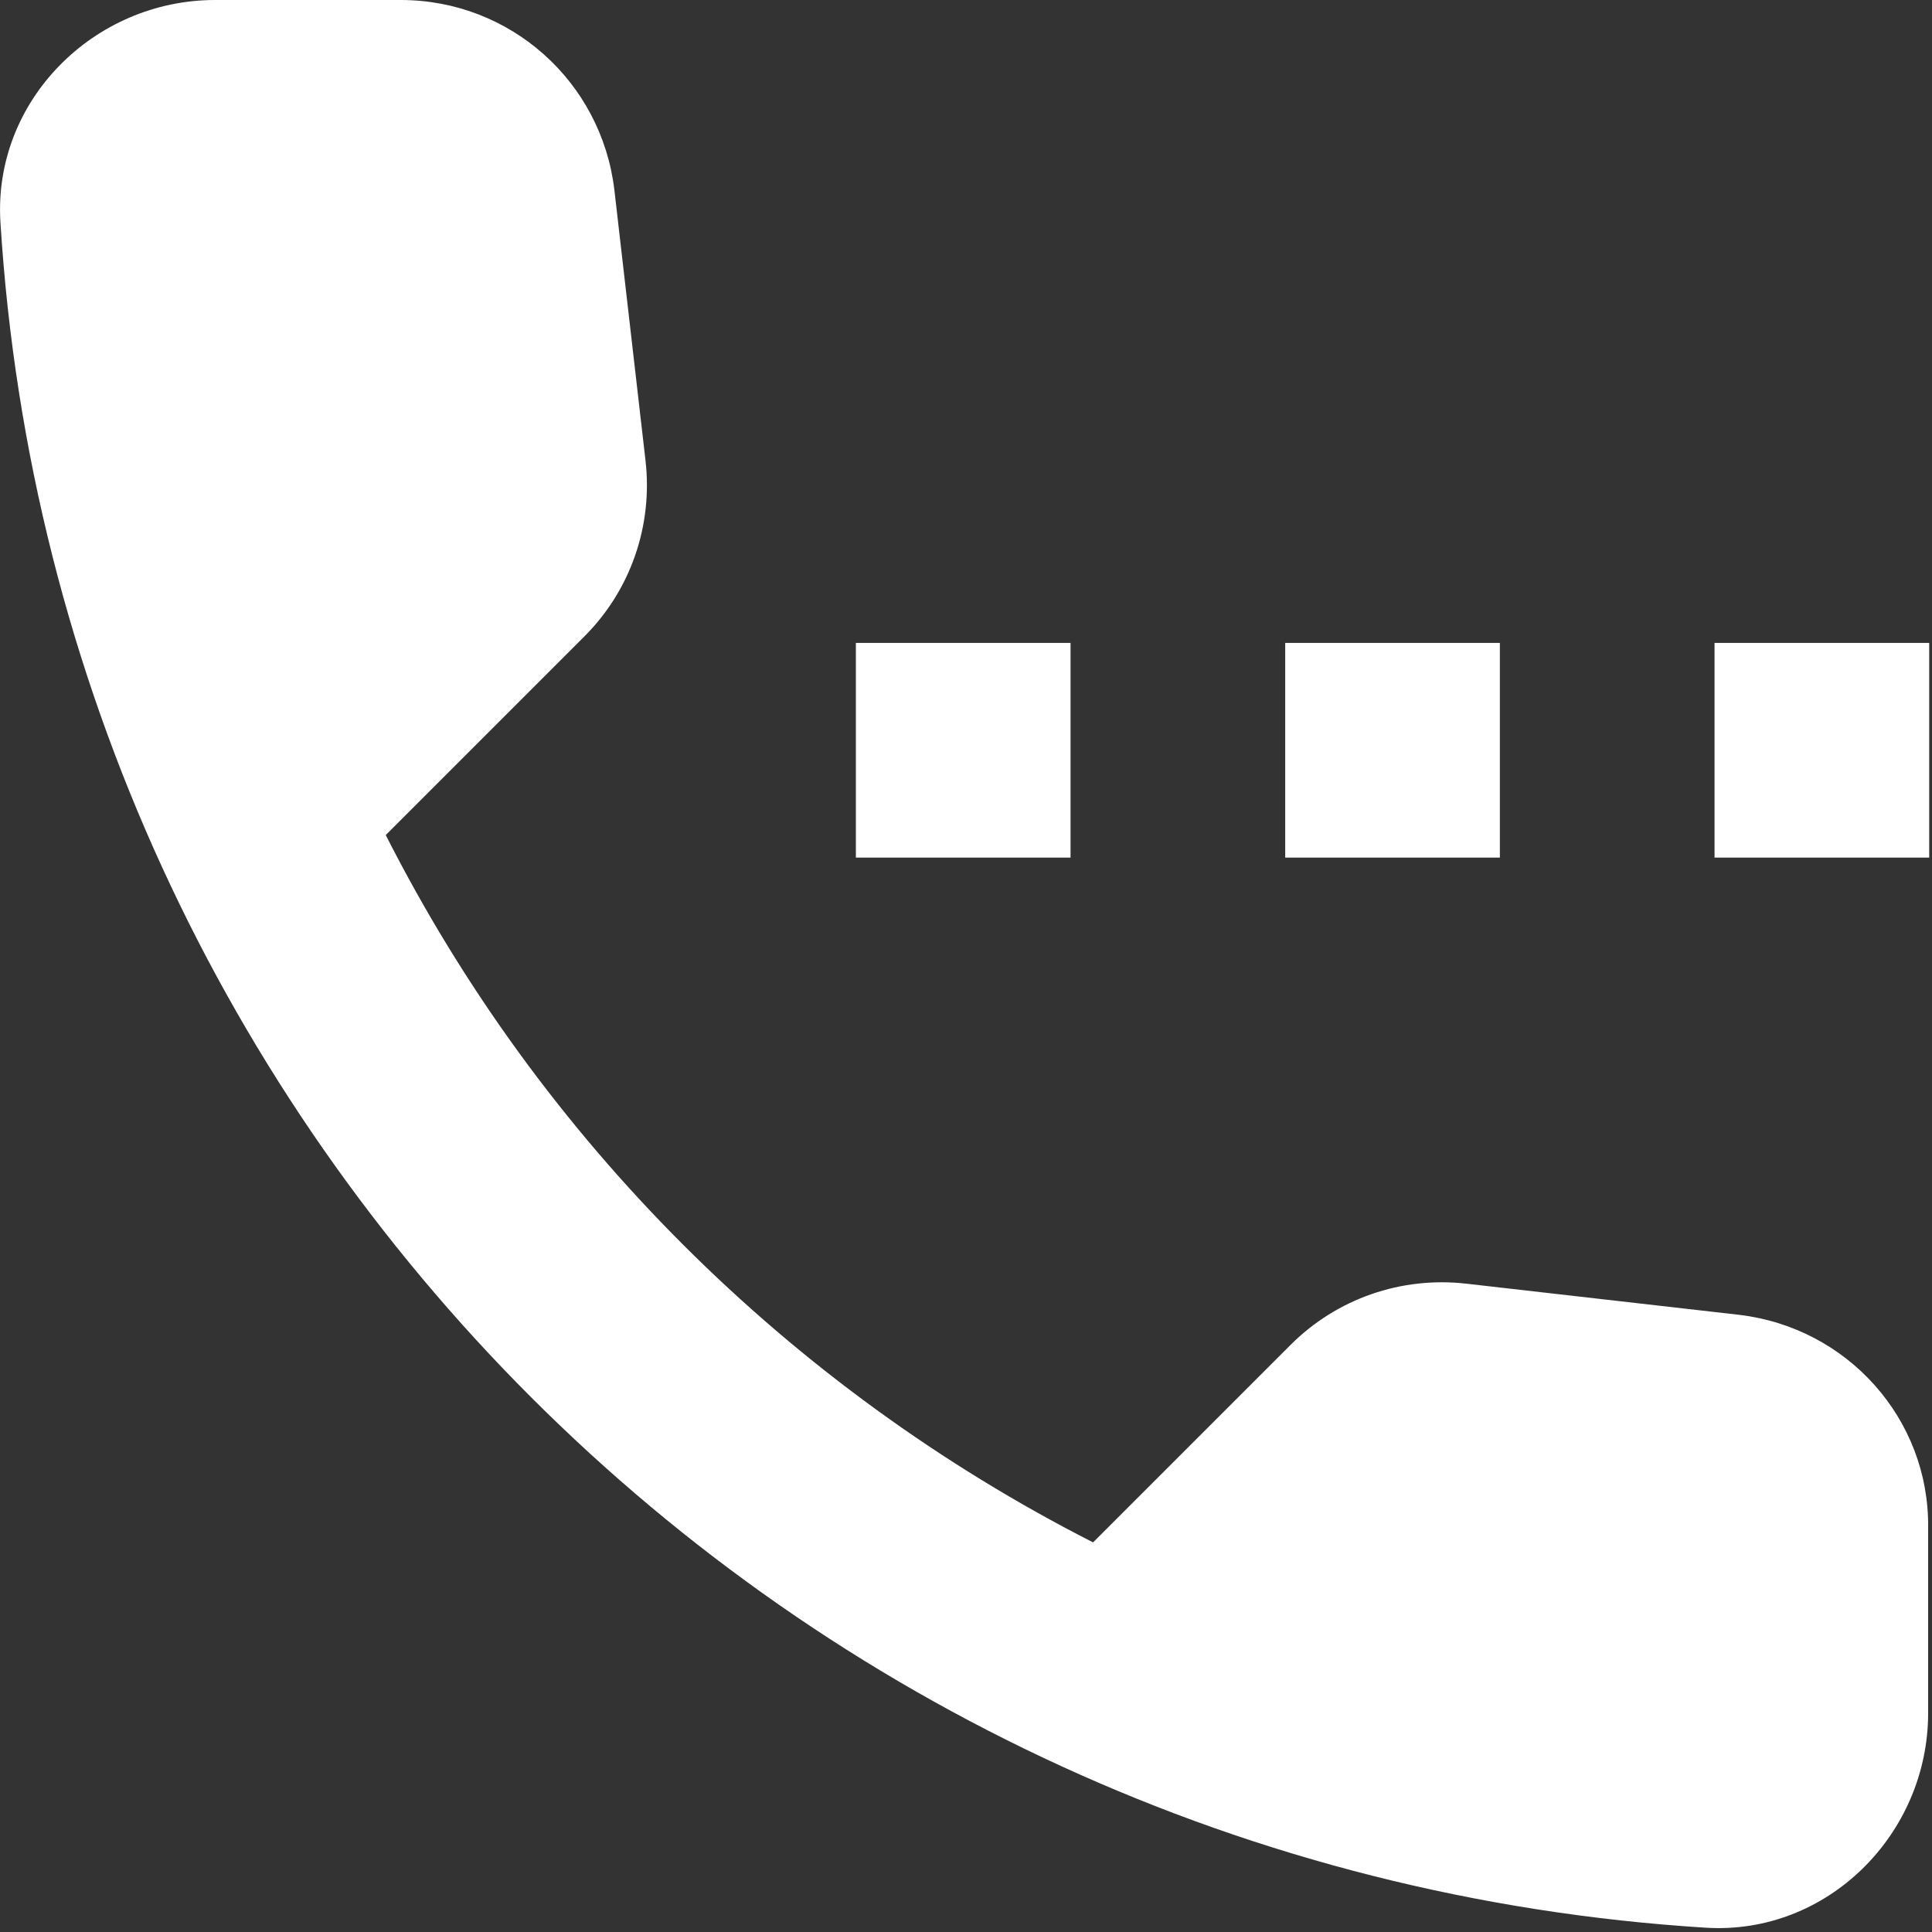 <?xml version="1.0" encoding="UTF-8"?> <svg xmlns="http://www.w3.org/2000/svg" width="18" height="18" viewBox="0 0 18 18" fill="none"><rect x="0" y="0" width="18" height="18" fill="#333333" stroke="none"/><path fill-rule="evenodd" clip-rule="evenodd" d="M13.664 11.96L16.204 12.25C17.214 12.37 17.974 13.22 17.964 14.23V15.96C17.964 17.09 17.024 18.03 15.894 17.96C7.364 17.43 0.534 10.61 0.004 2.07C-0.066 0.94 0.874 0 2.004 0H3.734C4.754 0 5.604 0.76 5.724 1.77L6.014 4.29C6.084 4.9 5.874 5.5 5.444 5.93L3.594 7.78C5.034 10.62 7.354 12.93 10.184 14.37L12.024 12.53C12.454 12.1 13.054 11.89 13.664 11.96ZM9.974 5.99H7.974V7.99H9.974V5.99ZM13.974 5.99H11.974V7.99H13.974V5.99ZM15.974 5.99H17.974V7.99H15.974V5.99Z" fill="white"></path></svg> 